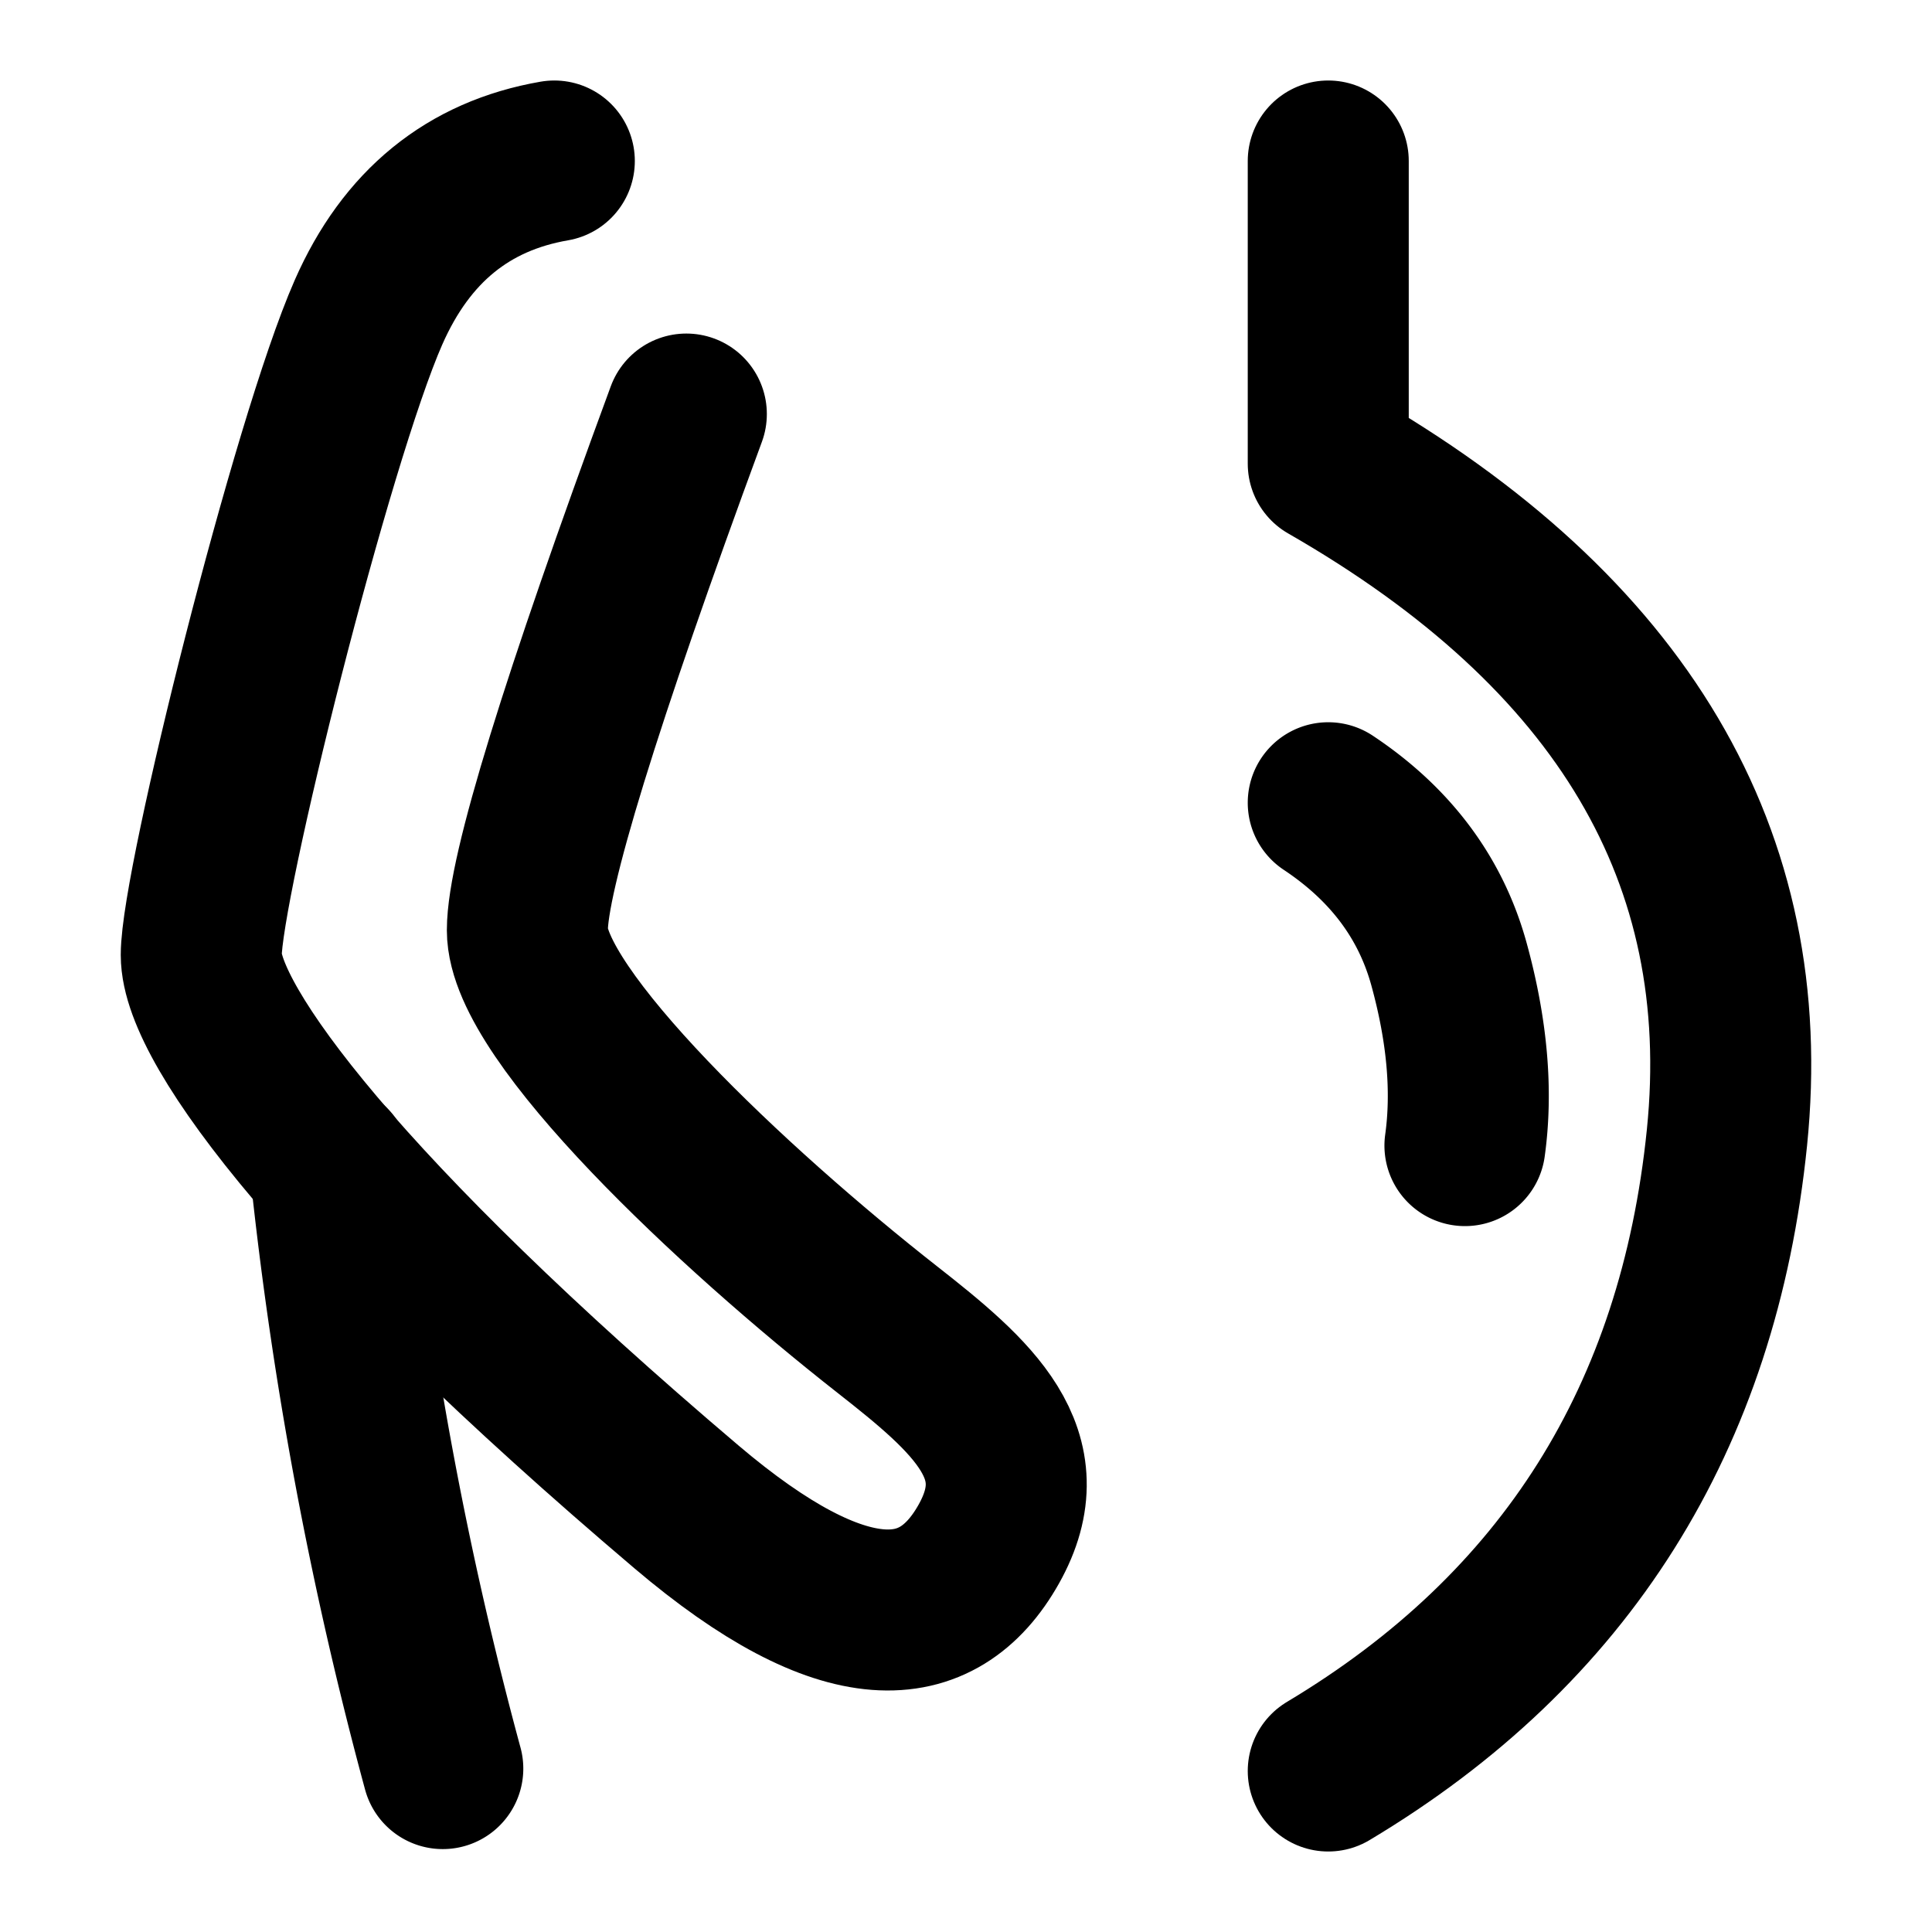 <svg xmlns="http://www.w3.org/2000/svg" xmlns:xlink="http://www.w3.org/1999/xlink" aria-hidden="true" role="img" class="iconify iconify--icon-park-outline" width="32" height="32" preserveAspectRatio="xMidYMid meet" viewBox="0 0 48 48"><g fill="none" stroke="currentColor" stroke-linecap="round" stroke-width="4"><path stroke-linejoin="round" d="M33 4v7.519c7.312 4.194 10.614 9.775 9.906 16.742C42.198 35.228 38.896 40.474 33 44M13.772 4c-2.138.37-3.677 1.622-4.616 3.758C7.746 10.96 5 21.963 5 23.726c0 1.762 3.568 6.509 12.052 13.71c3.931 3.336 6.255 3.166 7.513.928s-.407-3.674-2.515-5.327c-3.863-3.029-8.948-7.822-8.948-9.926c0-1.403 1.317-5.677 3.95-12.824"></path><path d="M8.201 28.94a95.28 95.28 0 0 0 2.8 15M33 19.944c1.547 1.028 2.547 2.365 3 4.012c.453 1.648.585 3.15.396 4.506"></path></g></svg>